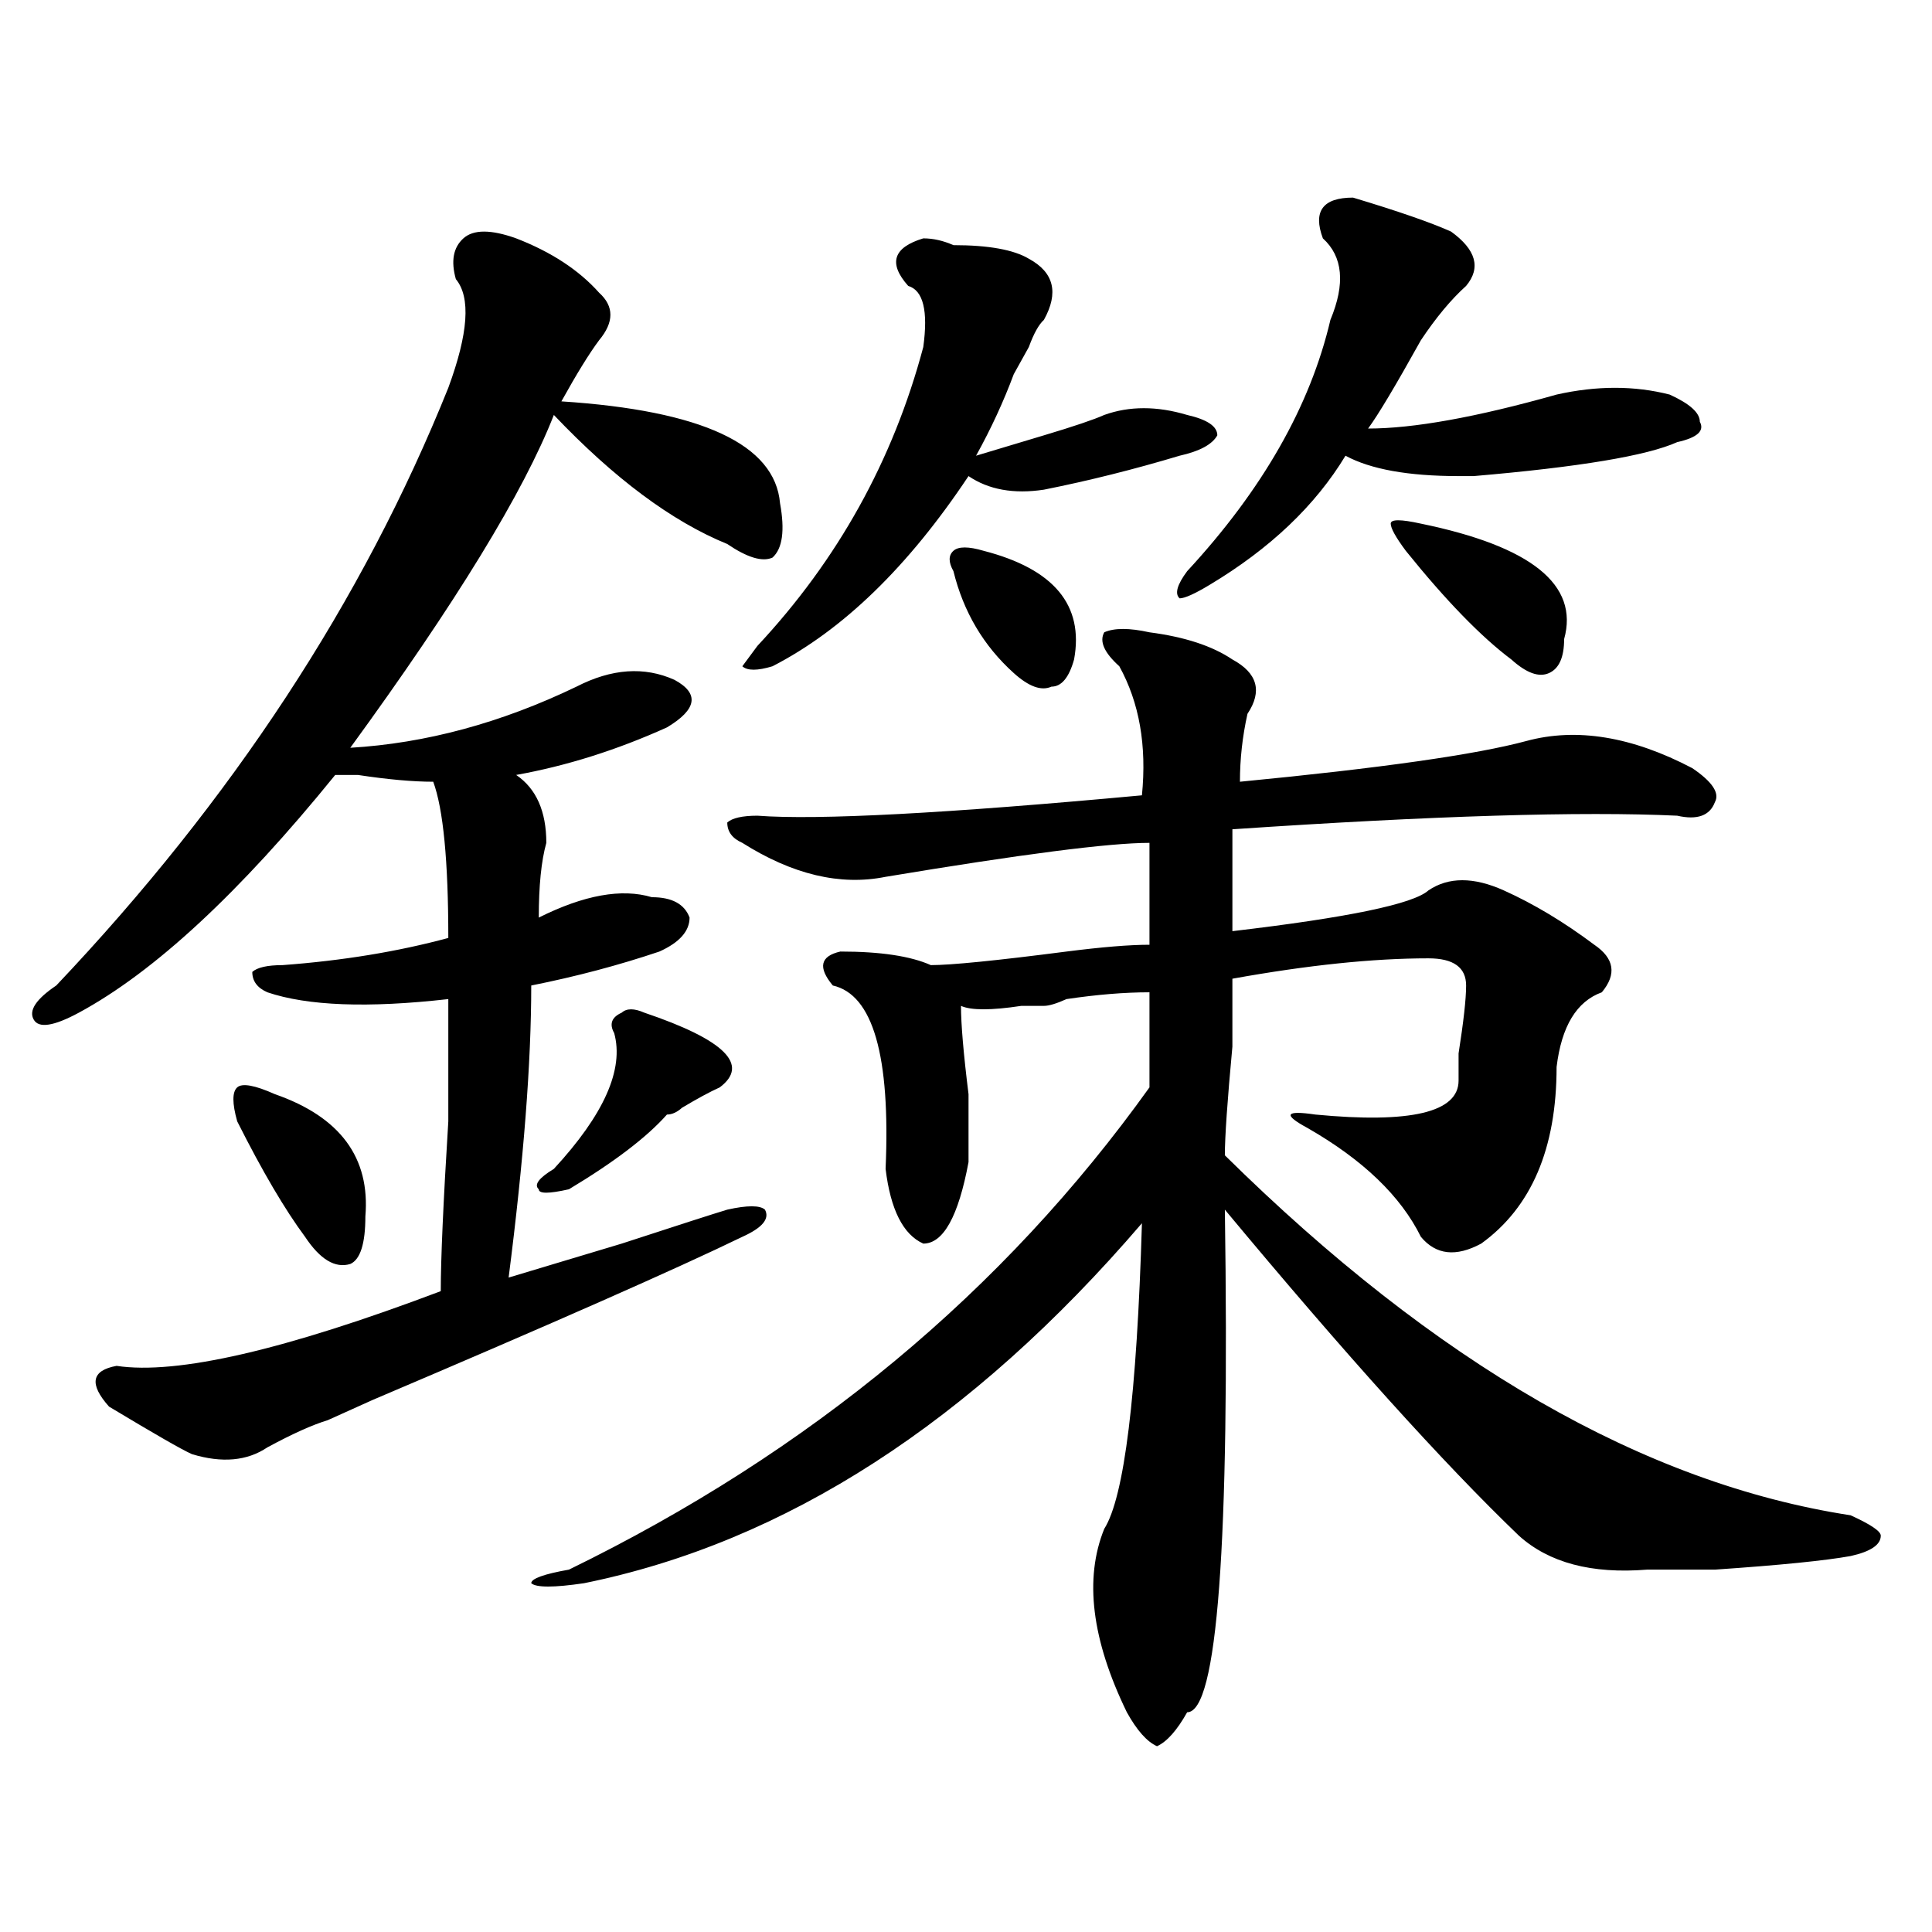 <?xml version="1.0" encoding="utf-8"?>
<!-- Generator: Adobe Illustrator 16.0.0, SVG Export Plug-In . SVG Version: 6.00 Build 0)  -->
<!DOCTYPE svg PUBLIC "-//W3C//DTD SVG 1.1//EN" "http://www.w3.org/Graphics/SVG/1.1/DTD/svg11.dtd">
<svg version="1.1" id="图层_1" xmlns="http://www.w3.org/2000/svg" xmlns:xlink="http://www.w3.org/1999/xlink" x="0px" y="0px"
	 width="1000px" height="1000px" viewBox="0 0 1000 1000" enable-background="new 0 0 1000 1000" xml:space="preserve">
<path d="M267.164,123.375c18.17,7.031,32.499,16.424,42.926,28.125c7.805,7.031,7.805,15.271,0,24.609
	c-5.244,7.031-11.707,17.578-19.512,31.641c72.803,4.724,110.546,22.302,113.168,52.734c2.561,14.063,1.28,23.456-3.902,28.125
	c-5.244,2.362-13.049,0-23.414-7.031c-28.658-11.7-58.535-33.948-89.754-66.797c-15.609,39.88-50.73,97.284-105.363,172.266
	c39.023-2.308,78.047-12.854,117.07-31.641c18.17-9.339,35.121-10.547,50.73-3.516c12.987,7.031,11.707,15.271-3.902,24.609
	c-26.036,11.755-52.072,19.94-78.047,24.609c10.365,7.031,15.609,18.786,15.609,35.156c-2.622,9.394-3.902,22.302-3.902,38.672
	c23.414-11.7,42.926-15.216,58.535-10.547c10.365,0,16.89,3.516,19.512,10.547c0,7.031-5.244,12.909-15.609,17.578
	c-20.854,7.031-42.926,12.909-66.34,17.578c0,39.88-3.902,90.253-11.707,151.172c7.805-2.308,27.316-8.185,58.535-17.578
	c28.597-9.339,46.828-15.216,54.633-17.578c10.365-2.308,16.89-2.308,19.512,0c2.561,4.724-1.342,9.394-11.707,14.063
	c-33.841,16.425-97.559,44.55-191.215,84.375c-5.244,2.362-13.049,5.878-23.414,10.547c-7.805,2.362-18.231,7.031-31.219,14.063
	c-10.427,7.031-23.414,8.239-39.023,3.516c-5.244-2.308-19.512-10.547-42.926-24.609c-10.427-11.7-9.146-18.731,3.902-21.094
	c31.219,4.724,87.132-8.185,167.801-38.672c0-16.37,1.28-45.703,3.902-87.891c0-32.794,0-53.888,0-63.281
	c-41.646,4.724-72.864,3.516-93.656-3.516c-5.244-2.308-7.805-5.823-7.805-10.547c2.561-2.308,7.805-3.516,15.609-3.516
	c31.219-2.308,59.815-7.031,85.852-14.063c0-39.825-2.622-66.797-7.805-80.859c-10.427,0-23.414-1.153-39.023-3.516
	c-5.244,0-9.146,0-11.707,0c-49.45,60.974-93.656,101.953-132.68,123.047c-13.049,7.031-20.854,8.239-23.414,3.516
	c-2.622-4.669,1.28-10.547,11.707-17.578c91.034-96.075,158.654-199.183,202.922-309.375c10.365-28.125,11.707-46.857,3.902-56.25
	c-2.622-9.339-1.342-16.37,3.902-21.094C245.03,118.706,254.115,118.706,267.164,123.375z M142.289,566.344
	c33.779,11.755,49.389,32.849,46.828,63.281c0,14.063-2.622,22.302-7.805,24.609c-7.805,2.362-15.609-2.308-23.414-14.063
	c-10.427-14.063-22.134-33.948-35.121-59.766c-2.622-9.339-2.622-15.216,0-17.578C125.338,560.521,131.862,561.675,142.289,566.344z
	 M594.961,327.281c18.17,2.362,32.499,7.031,42.926,14.063c12.987,7.031,15.609,16.425,7.805,28.125
	c-2.622,11.755-3.902,23.456-3.902,35.156c72.803-7.031,122.253-14.063,148.289-21.094c25.975-7.031,54.633-2.308,85.852,14.063
	c10.365,7.031,14.268,12.909,11.707,17.578c-2.622,7.031-9.146,9.394-19.512,7.031c-49.45-2.308-126.217,0-230.238,7.031
	c0,18.786,0,36.364,0,52.734c59.815-7.031,93.656-14.063,101.461-21.094c10.365-7.031,23.414-7.031,39.023,0
	S809.59,477.3,825.199,489c10.365,7.031,11.707,15.271,3.902,24.609c-13.049,4.724-20.854,17.578-23.414,38.672
	c0,42.188-13.049,72.675-39.023,91.406c-13.049,7.031-23.414,5.878-31.219-3.516c-10.427-21.094-29.938-39.825-58.535-56.25
	c-13.049-7.031-11.707-9.339,3.902-7.031c49.389,4.724,74.145-1.153,74.145-17.578c0-2.308,0-7.031,0-14.063
	c2.561-16.37,3.902-28.125,3.902-35.156c0-9.339-6.524-14.063-19.512-14.063c-28.658,0-62.438,3.516-101.461,10.547
	c0,4.724,0,16.425,0,35.156c-2.622,28.125-3.902,46.911-3.902,56.25C743.25,705.815,851.174,767.942,957.879,784.313
	c10.365,4.724,15.609,8.239,15.609,10.547c0,4.724-5.244,8.239-15.609,10.547c-13.049,2.362-36.463,4.724-70.242,7.031
	c-15.609,0-27.316,0-35.121,0c-28.658,2.307-50.73-3.516-66.34-17.578c-39.023-37.464-89.754-93.714-152.191-168.75
	c2.561,173.474-3.902,260.156-19.512,260.156c-5.244,9.338-10.427,15.216-15.609,17.578c-5.244-2.362-10.427-8.24-15.609-17.578
	c-18.231-37.519-22.134-69.159-11.707-94.922c10.365-16.37,16.89-69.104,19.512-158.203
	c-88.474,103.161-184.752,165.234-288.773,186.328c-15.609,2.307-24.756,2.307-27.316,0c0-2.362,6.463-4.725,19.512-7.031
	c124.875-60.919,224.994-144.141,300.48-249.609c0-21.094,0-37.464,0-49.219c-13.049,0-27.316,1.208-42.926,3.516
	c-5.244,2.362-9.146,3.516-11.707,3.516c-2.622,0-6.524,0-11.707,0c-15.609,2.362-26.036,2.362-31.219,0
	c0,9.394,1.28,24.609,3.902,45.703c0,16.425,0,28.125,0,35.156c-5.244,28.125-13.049,42.188-23.414,42.188
	c-10.427-4.669-16.951-17.578-19.512-38.672c2.561-58.558-6.524-90.198-27.316-94.922c-7.805-9.339-6.524-15.216,3.902-17.578
	c20.792,0,36.401,2.362,46.828,7.031c10.365,0,33.779-2.308,70.242-7.031c18.17-2.308,32.499-3.516,42.926-3.516
	c0-21.094,0-38.672,0-52.734c-20.854,0-66.34,5.878-136.582,17.578c-23.414,4.724-48.17-1.153-74.145-17.578
	c-5.244-2.308-7.805-5.823-7.805-10.547c2.561-2.308,7.805-3.516,15.609-3.516c31.219,2.362,97.559-1.153,199.02-10.547
	c2.561-25.763-1.342-48.011-11.707-66.797c-7.805-7.031-10.427-12.854-7.805-17.578
	C576.729,324.974,584.534,324.974,594.961,327.281z M333.504,524.156c41.584,14.063,54.633,26.972,39.023,38.672
	c-5.244,2.362-11.707,5.878-19.512,10.547c-2.622,2.362-5.244,3.516-7.805,3.516c-10.427,11.755-27.316,24.609-50.73,38.672
	c-10.427,2.362-15.609,2.362-15.609,0c-2.622-2.308,0-5.823,7.805-10.547c25.975-28.125,36.401-51.526,31.219-70.313
	c-2.622-4.669-1.342-8.185,3.902-10.547C324.357,521.849,328.26,521.849,333.504,524.156z M477.891,123.375
	c5.183,0,10.365,1.208,15.609,3.516c18.17,0,31.219,2.362,39.023,7.031c12.987,7.031,15.609,17.578,7.805,31.641
	c-2.622,2.362-5.244,7.031-7.805,14.063c-2.622,4.724-5.244,9.394-7.805,14.063c-5.244,14.063-11.707,28.125-19.512,42.188
	c7.805-2.308,19.512-5.823,35.121-10.547c15.609-4.669,25.975-8.185,31.219-10.547c12.987-4.669,27.316-4.669,42.926,0
	c10.365,2.362,15.609,5.878,15.609,10.547c-2.622,4.724-9.146,8.239-19.512,10.547c-23.414,7.031-46.828,12.909-70.242,17.578
	c-15.609,2.362-28.658,0-39.023-7.031c-31.219,46.911-65.06,79.706-101.461,98.438c-7.805,2.362-13.049,2.362-15.609,0l7.805-10.547
	c41.584-44.495,70.242-96.075,85.852-154.688c2.561-18.732,0-29.279-7.805-31.641C459.659,136.284,462.281,128.099,477.891,123.375z
	 M509.109,285.094c36.401,9.394,52.011,28.125,46.828,56.25c-2.622,9.394-6.524,14.063-11.707,14.063
	c-5.244,2.362-11.707,0-19.512-7.031c-15.609-14.063-26.036-31.641-31.219-52.734c-2.622-4.669-2.622-8.185,0-10.547
	C496.061,282.786,501.305,282.786,509.109,285.094z M700.324,102.281c23.414,7.031,40.304,12.909,50.73,17.578
	c12.987,9.393,15.609,18.786,7.805,28.125c-7.805,7.031-15.609,16.424-23.414,28.125c-13.049,23.456-22.134,38.672-27.316,45.703
	c23.414,0,55.913-5.823,97.559-17.578c20.792-4.669,40.304-4.669,58.535,0c10.365,4.724,15.609,9.394,15.609,14.063
	c2.561,4.724-1.342,8.239-11.707,10.547c-15.609,7.031-50.73,12.909-105.363,17.578c-2.622,0-5.244,0-7.805,0
	c-26.036,0-45.548-3.516-58.535-10.547c-15.609,25.817-39.023,48.065-70.242,66.797c-7.805,4.724-13.049,7.031-15.609,7.031
	c-2.622-2.308-1.342-7.031,3.902-14.063c39.023-42.188,63.718-85.528,74.145-130.078c7.805-18.732,6.463-32.794-3.902-42.188
	C679.471,109.313,684.715,102.281,700.324,102.281z M735.445,271.031c57.193,11.755,81.949,31.641,74.145,59.766
	c0,9.394-2.622,15.271-7.805,17.578c-5.244,2.362-11.707,0-19.512-7.031c-15.609-11.7-33.841-30.433-54.633-56.25
	c-5.244-7.031-7.805-11.7-7.805-14.063C719.836,268.724,725.019,268.724,735.445,271.031z"/>
</svg>
